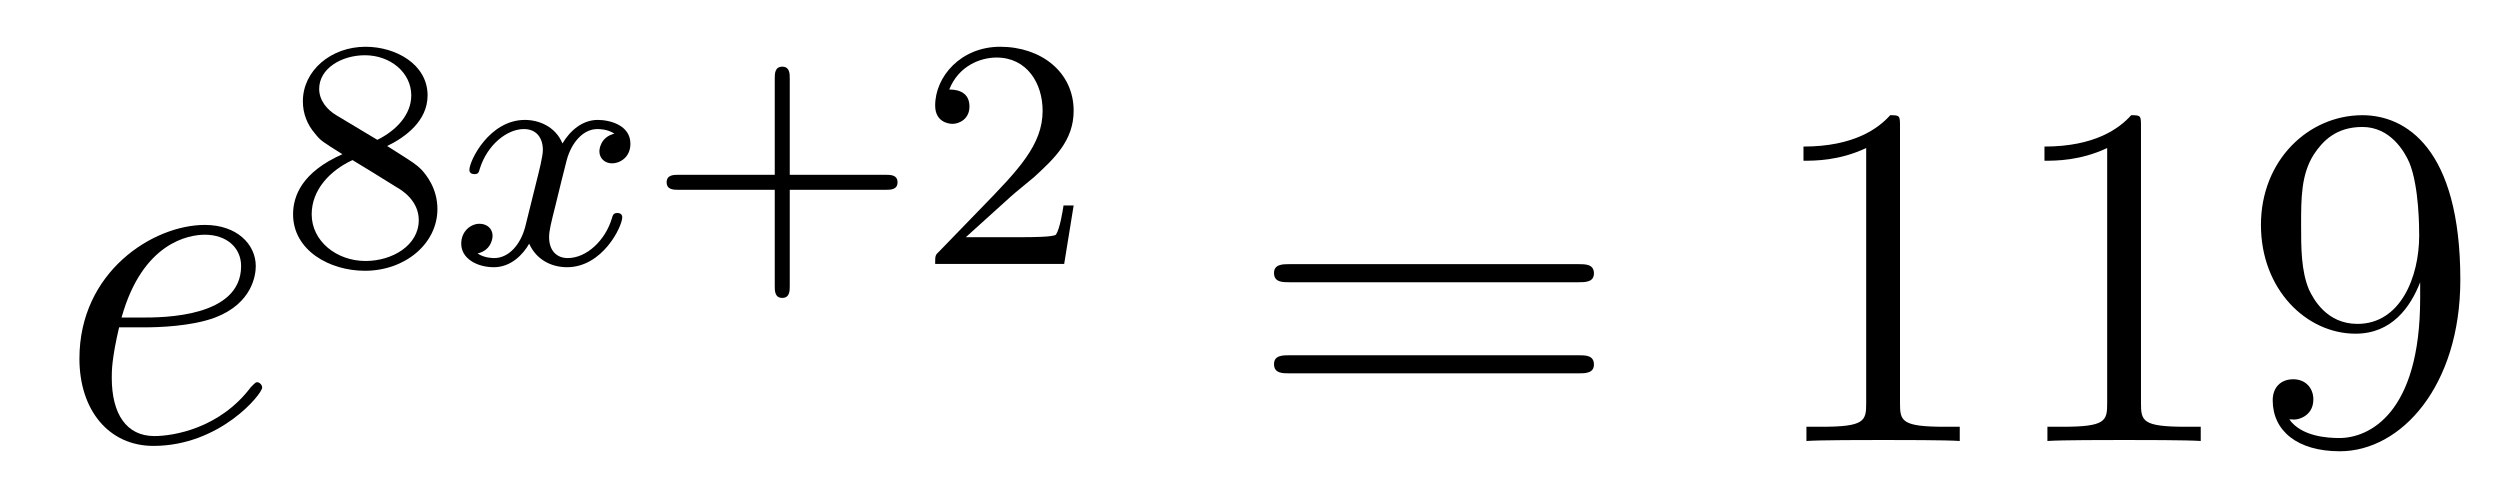 <?xml version='1.0'?>
<!-- This file was generated by dvisvgm 1.14.1 -->
<svg height='12pt' version='1.1' viewBox='0 -12 61 12' width='61pt' xmlns='http://www.w3.org/2000/svg' xmlns:xlink='http://www.w3.org/1999/xlink'>
<g id='page1'>
<g transform='matrix(1 0 0 1 -127 653)'>
<path d='M130.54 -657.013C130.863 -657.013 131.675 -657.037 132.249 -657.252C133.158 -657.599 133.241 -658.293 133.241 -658.507C133.241 -659.033 132.787 -659.512 131.998 -659.512C130.743 -659.512 128.938 -658.376 128.938 -656.248C128.938 -654.993 129.655 -654.12 130.743 -654.12C132.369 -654.12 133.397 -655.387 133.397 -655.543C133.397 -655.615 133.325 -655.674 133.277 -655.674C133.241 -655.674 133.229 -655.662 133.122 -655.555C132.357 -654.539 131.221 -654.36 130.767 -654.36C130.086 -654.36 129.727 -654.897 129.727 -655.782C129.727 -655.949 129.727 -656.248 129.906 -657.013H130.54ZM129.966 -657.252C130.48 -659.093 131.616 -659.273 131.998 -659.273C132.524 -659.273 132.883 -658.962 132.883 -658.507C132.883 -657.252 130.97 -657.252 130.468 -657.252H129.966Z' fill-rule='evenodd'/>
<path d='M136.446 -661.437C136.892 -661.652 137.433 -662.05 137.433 -662.672C137.433 -663.429 136.661 -663.859 135.92 -663.859C135.075 -663.859 134.39 -663.277 134.39 -662.528C134.39 -662.233 134.493 -661.962 134.693 -661.732C134.828 -661.564 134.86 -661.548 135.354 -661.237C134.366 -660.799 134.151 -660.217 134.151 -659.771C134.151 -658.895 135.035 -658.393 135.904 -658.393C136.884 -658.393 137.673 -659.054 137.673 -659.899C137.673 -660.401 137.402 -660.735 137.274 -660.871C137.139 -660.998 137.131 -661.006 136.446 -661.437ZM135.21 -662.186C134.979 -662.321 134.788 -662.552 134.788 -662.831C134.788 -663.333 135.338 -663.652 135.904 -663.652C136.525 -663.652 137.035 -663.229 137.035 -662.672C137.035 -662.209 136.677 -661.819 136.207 -661.588L135.21 -662.186ZM135.601 -661.094C135.633 -661.078 136.541 -660.52 136.677 -660.432C136.804 -660.361 137.218 -660.106 137.218 -659.628C137.218 -659.014 136.573 -658.632 135.92 -658.632C135.21 -658.632 134.605 -659.118 134.605 -659.771C134.605 -660.369 135.051 -660.839 135.601 -661.094Z' fill-rule='evenodd'/>
<path d='M141.991 -661.739C141.641 -661.652 141.625 -661.341 141.625 -661.309C141.625 -661.134 141.76 -661.014 141.936 -661.014S142.382 -661.15 142.382 -661.492C142.382 -661.947 141.88 -662.074 141.585 -662.074C141.21 -662.074 140.908 -661.811 140.724 -661.5C140.549 -661.923 140.135 -662.074 139.808 -662.074C138.939 -662.074 138.453 -661.078 138.453 -660.855C138.453 -660.783 138.509 -660.751 138.573 -660.751C138.669 -660.751 138.684 -660.791 138.708 -660.887C138.892 -661.468 139.37 -661.851 139.784 -661.851C140.095 -661.851 140.246 -661.628 140.246 -661.341C140.246 -661.182 140.151 -660.815 140.087 -660.56C140.031 -660.329 139.856 -659.62 139.816 -659.468C139.704 -659.038 139.418 -658.703 139.059 -658.703C139.027 -658.703 138.82 -658.703 138.653 -658.815C139.019 -658.902 139.019 -659.237 139.019 -659.245C139.019 -659.428 138.876 -659.54 138.7 -659.54C138.485 -659.54 138.254 -659.357 138.254 -659.054C138.254 -658.687 138.645 -658.48 139.051 -658.48C139.473 -658.48 139.768 -658.799 139.912 -659.054C140.087 -658.663 140.454 -658.48 140.836 -658.48C141.705 -658.48 142.183 -659.476 142.183 -659.699C142.183 -659.779 142.119 -659.803 142.063 -659.803C141.967 -659.803 141.951 -659.747 141.928 -659.667C141.768 -659.134 141.314 -658.703 140.852 -658.703C140.589 -658.703 140.398 -658.879 140.398 -659.213C140.398 -659.373 140.445 -659.556 140.557 -660.002C140.613 -660.241 140.788 -660.942 140.828 -661.094C140.94 -661.508 141.219 -661.851 141.577 -661.851C141.617 -661.851 141.824 -661.851 141.991 -661.739Z' fill-rule='evenodd'/>
<path d='M146.27 -660.369H148.613C148.725 -660.369 148.9 -660.369 148.9 -660.552C148.9 -660.735 148.725 -660.735 148.613 -660.735H146.27V-663.086C146.27 -663.198 146.27 -663.373 146.087 -663.373S145.904 -663.198 145.904 -663.086V-660.735H143.553C143.441 -660.735 143.266 -660.735 143.266 -660.552C143.266 -660.369 143.441 -660.369 143.553 -660.369H145.904V-658.018C145.904 -657.907 145.904 -657.731 146.087 -657.731S146.27 -657.907 146.27 -658.018V-660.369ZM151.643 -660.186C151.771 -660.305 152.105 -660.568 152.233 -660.68C152.727 -661.134 153.197 -661.572 153.197 -662.297C153.197 -663.245 152.4 -663.859 151.404 -663.859C150.448 -663.859 149.818 -663.134 149.818 -662.425C149.818 -662.034 150.129 -661.978 150.241 -661.978C150.408 -661.978 150.655 -662.098 150.655 -662.401C150.655 -662.815 150.257 -662.815 150.161 -662.815C150.392 -663.397 150.926 -663.596 151.316 -663.596C152.058 -663.596 152.44 -662.967 152.44 -662.297C152.44 -661.468 151.858 -660.863 150.918 -659.899L149.914 -658.863C149.818 -658.775 149.818 -658.759 149.818 -658.56H152.966L153.197 -659.986H152.95C152.926 -659.827 152.862 -659.428 152.767 -659.277C152.719 -659.213 152.113 -659.213 151.986 -659.213H150.567L151.643 -660.186Z' fill-rule='evenodd'/>
<path d='M165.509 -658.113C165.676 -658.113 165.892 -658.113 165.892 -658.328C165.892 -658.555 165.688 -658.555 165.509 -658.555H158.468C158.301 -658.555 158.086 -658.555 158.086 -658.34C158.086 -658.113 158.289 -658.113 158.468 -658.113H165.509ZM165.509 -655.89C165.676 -655.89 165.892 -655.89 165.892 -656.105C165.892 -656.332 165.688 -656.332 165.509 -656.332H158.468C158.301 -656.332 158.086 -656.332 158.086 -656.117C158.086 -655.89 158.289 -655.89 158.468 -655.89H165.509Z' fill-rule='evenodd'/>
<path d='M173.36 -661.902C173.36 -662.178 173.36 -662.189 173.121 -662.189C172.834 -661.867 172.236 -661.424 171.005 -661.424V-661.078C171.28 -661.078 171.878 -661.078 172.535 -661.388V-655.16C172.535 -654.73 172.499 -654.587 171.447 -654.587H171.077V-654.24C171.399 -654.264 172.559 -654.264 172.953 -654.264C173.348 -654.264 174.496 -654.264 174.818 -654.24V-654.587H174.448C173.396 -654.587 173.36 -654.73 173.36 -655.16V-661.902ZM179.24 -661.902C179.24 -662.178 179.24 -662.189 179.001 -662.189C178.714 -661.867 178.116 -661.424 176.885 -661.424V-661.078C177.16 -661.078 177.757 -661.078 178.415 -661.388V-655.16C178.415 -654.73 178.379 -654.587 177.327 -654.587H176.957V-654.24C177.279 -654.264 178.439 -654.264 178.833 -654.264C179.228 -654.264 180.376 -654.264 180.698 -654.24V-654.587H180.328C179.276 -654.587 179.24 -654.73 179.24 -655.16V-661.902ZM186.052 -657.719C186.052 -654.897 184.797 -654.312 184.08 -654.312C183.793 -654.312 183.159 -654.348 182.86 -654.766H182.932C183.016 -654.742 183.446 -654.814 183.446 -655.256C183.446 -655.519 183.267 -655.746 182.956 -655.746S182.454 -655.543 182.454 -655.232C182.454 -654.491 183.052 -653.989 184.092 -653.989C185.586 -653.989 187.032 -655.579 187.032 -658.173C187.032 -661.388 185.694 -662.189 184.642 -662.189C183.327 -662.189 182.167 -661.09 182.167 -659.512C182.167 -657.934 183.279 -656.858 184.474 -656.858C185.359 -656.858 185.813 -657.503 186.052 -658.113V-657.719ZM184.522 -657.097C183.769 -657.097 183.446 -657.707 183.339 -657.934C183.147 -658.388 183.147 -658.962 183.147 -659.5C183.147 -660.169 183.147 -660.743 183.458 -661.233C183.673 -661.556 183.996 -661.902 184.642 -661.902C185.323 -661.902 185.67 -661.305 185.789 -661.03C186.028 -660.444 186.028 -659.428 186.028 -659.249C186.028 -658.245 185.574 -657.097 184.522 -657.097Z' fill-rule='evenodd'/>
</g>
</g>
</svg>
